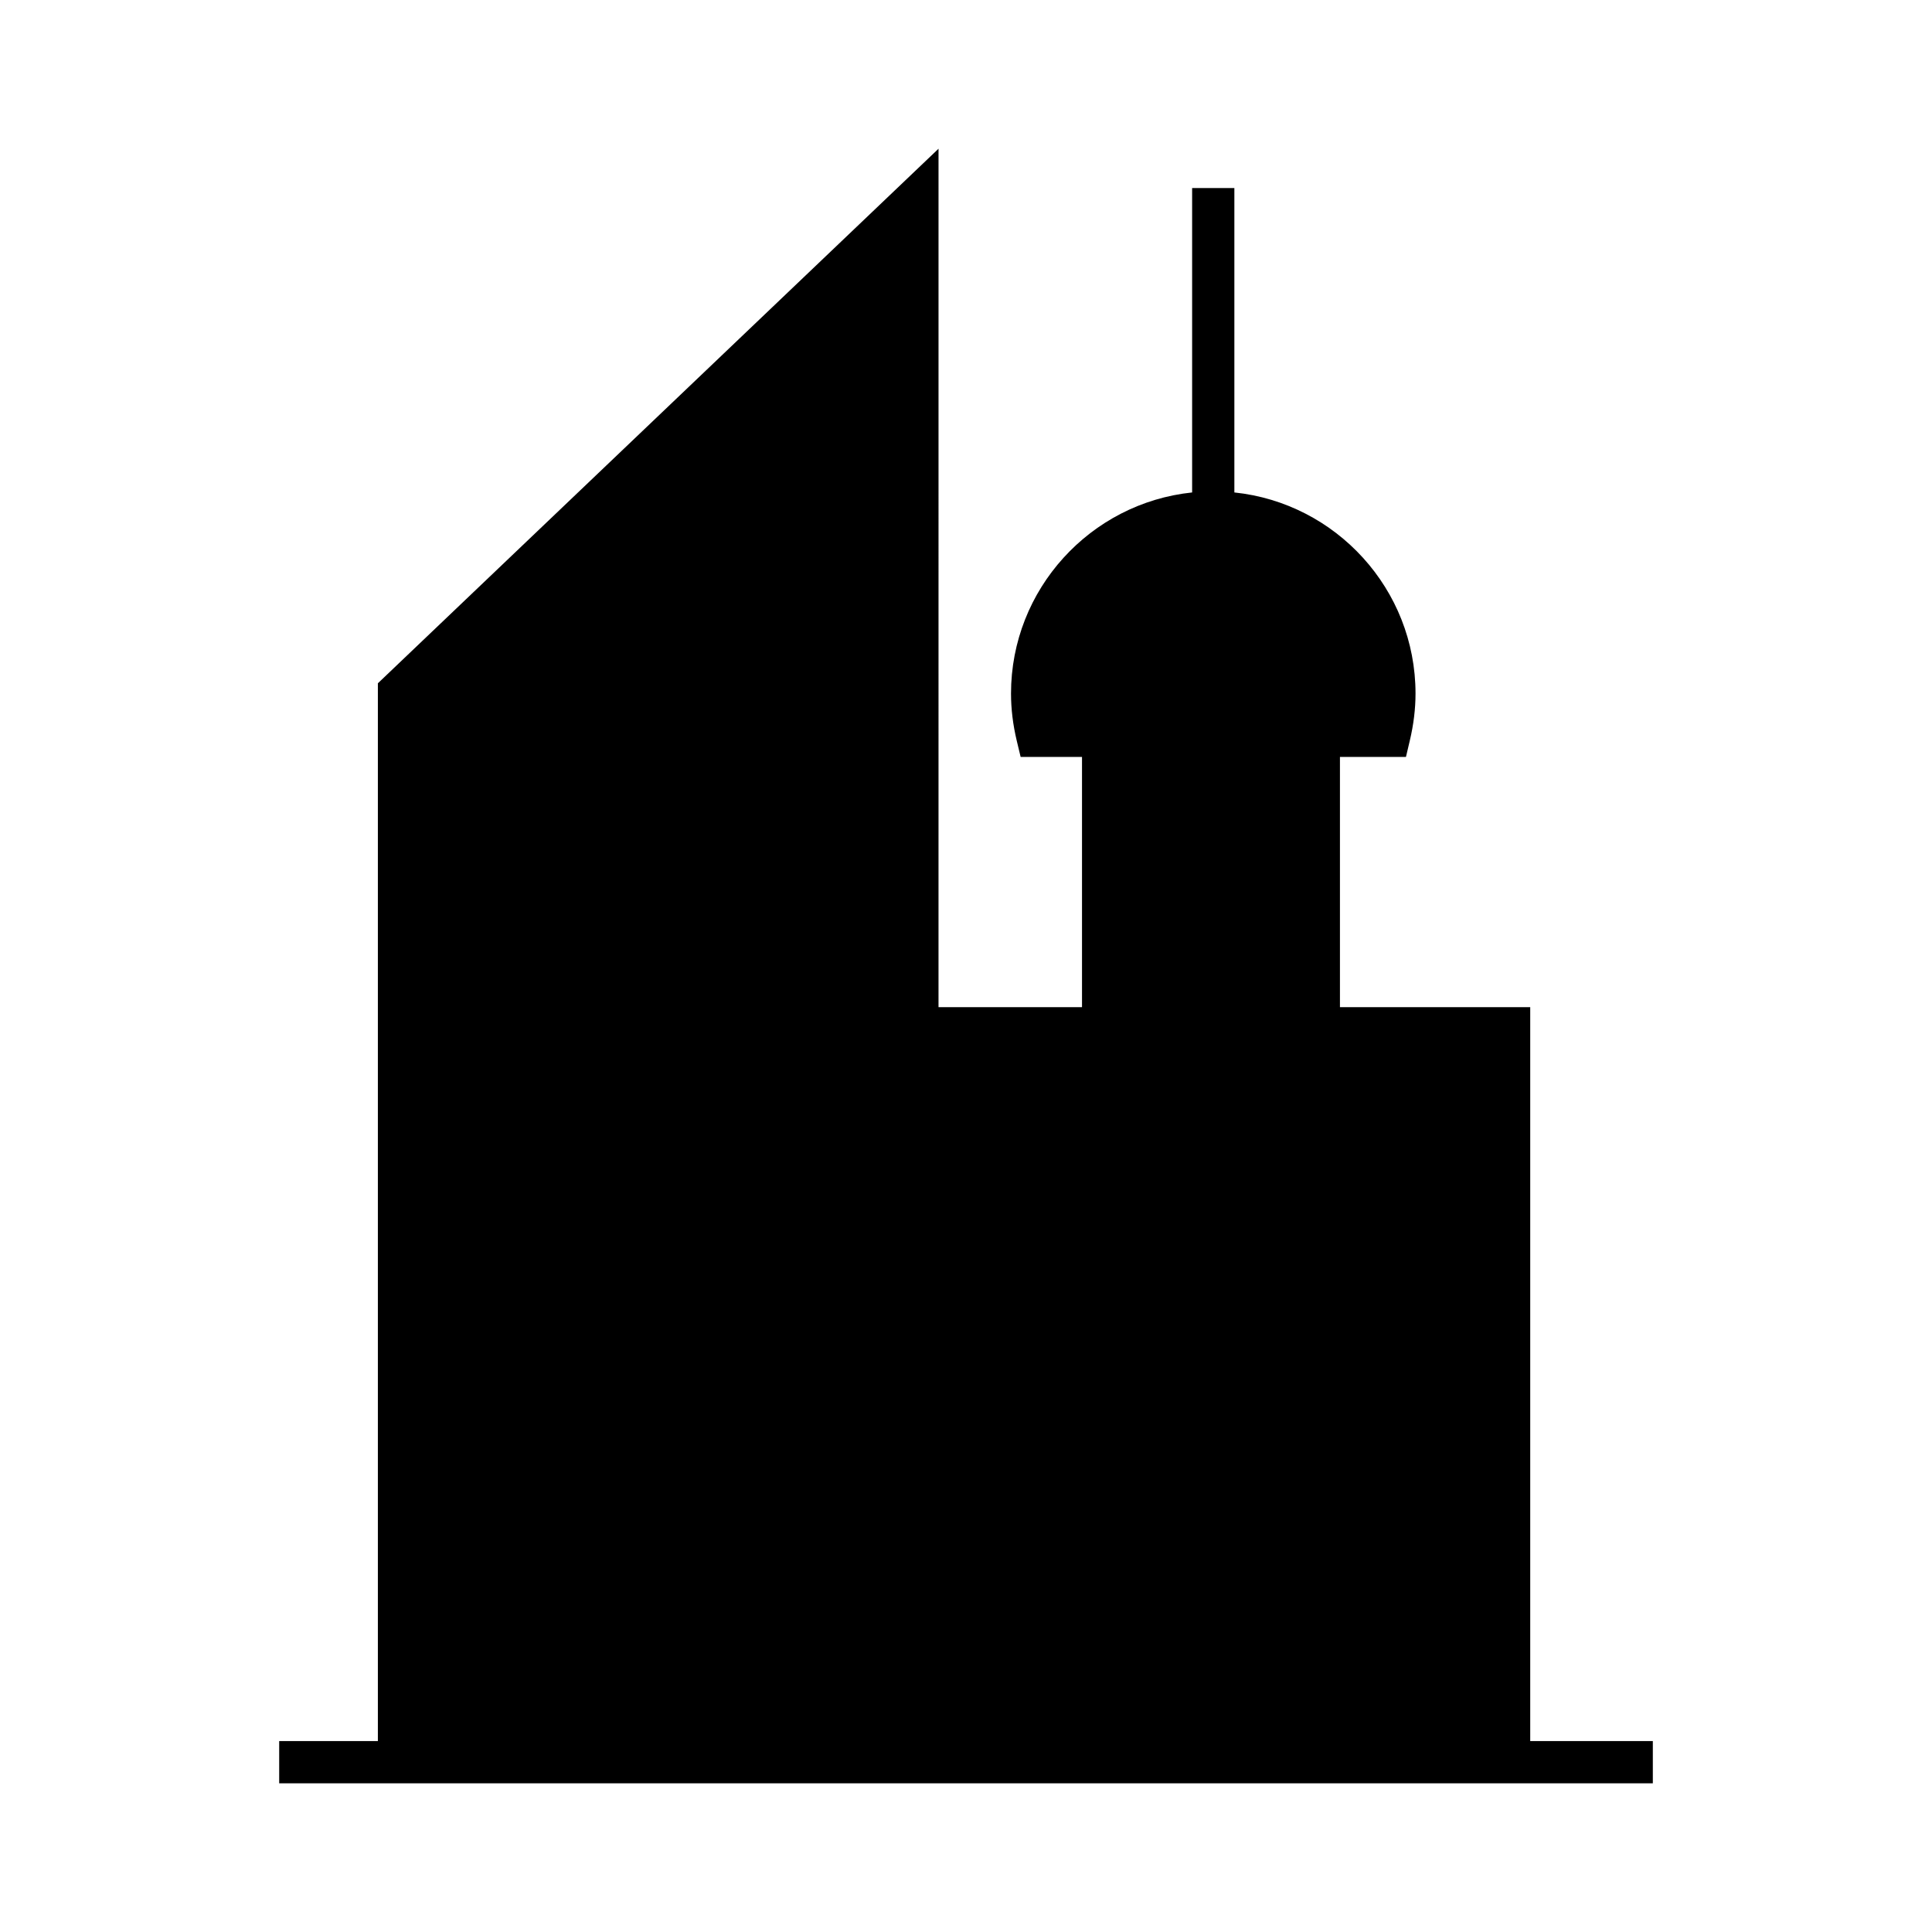 <?xml version="1.0" encoding="UTF-8"?>
<!-- Uploaded to: SVG Find, www.svgrepo.com, Generator: SVG Find Mixer Tools -->
<svg fill="#000000" width="800px" height="800px" version="1.1" viewBox="144 144 512 512" xmlns="http://www.w3.org/2000/svg">
 <path d="m244.14 325.08v280.32h-26.152v11.195h364.03v-11.195h-32.492v-194.49h-50.426v-66.312h17.492l1.016-4.309c1.012-4.254 1.52-8.453 1.52-12.484 0-27.66-21.074-50.492-48.008-53.301v-80.676h-11.195v80.676c-26.93 2.809-47.996 25.641-47.996 53.301 0 4.09 0.516 8.297 1.52 12.496l1.031 4.297h16.262v66.312h-38.027l0.004-227.5z"/>
</svg>